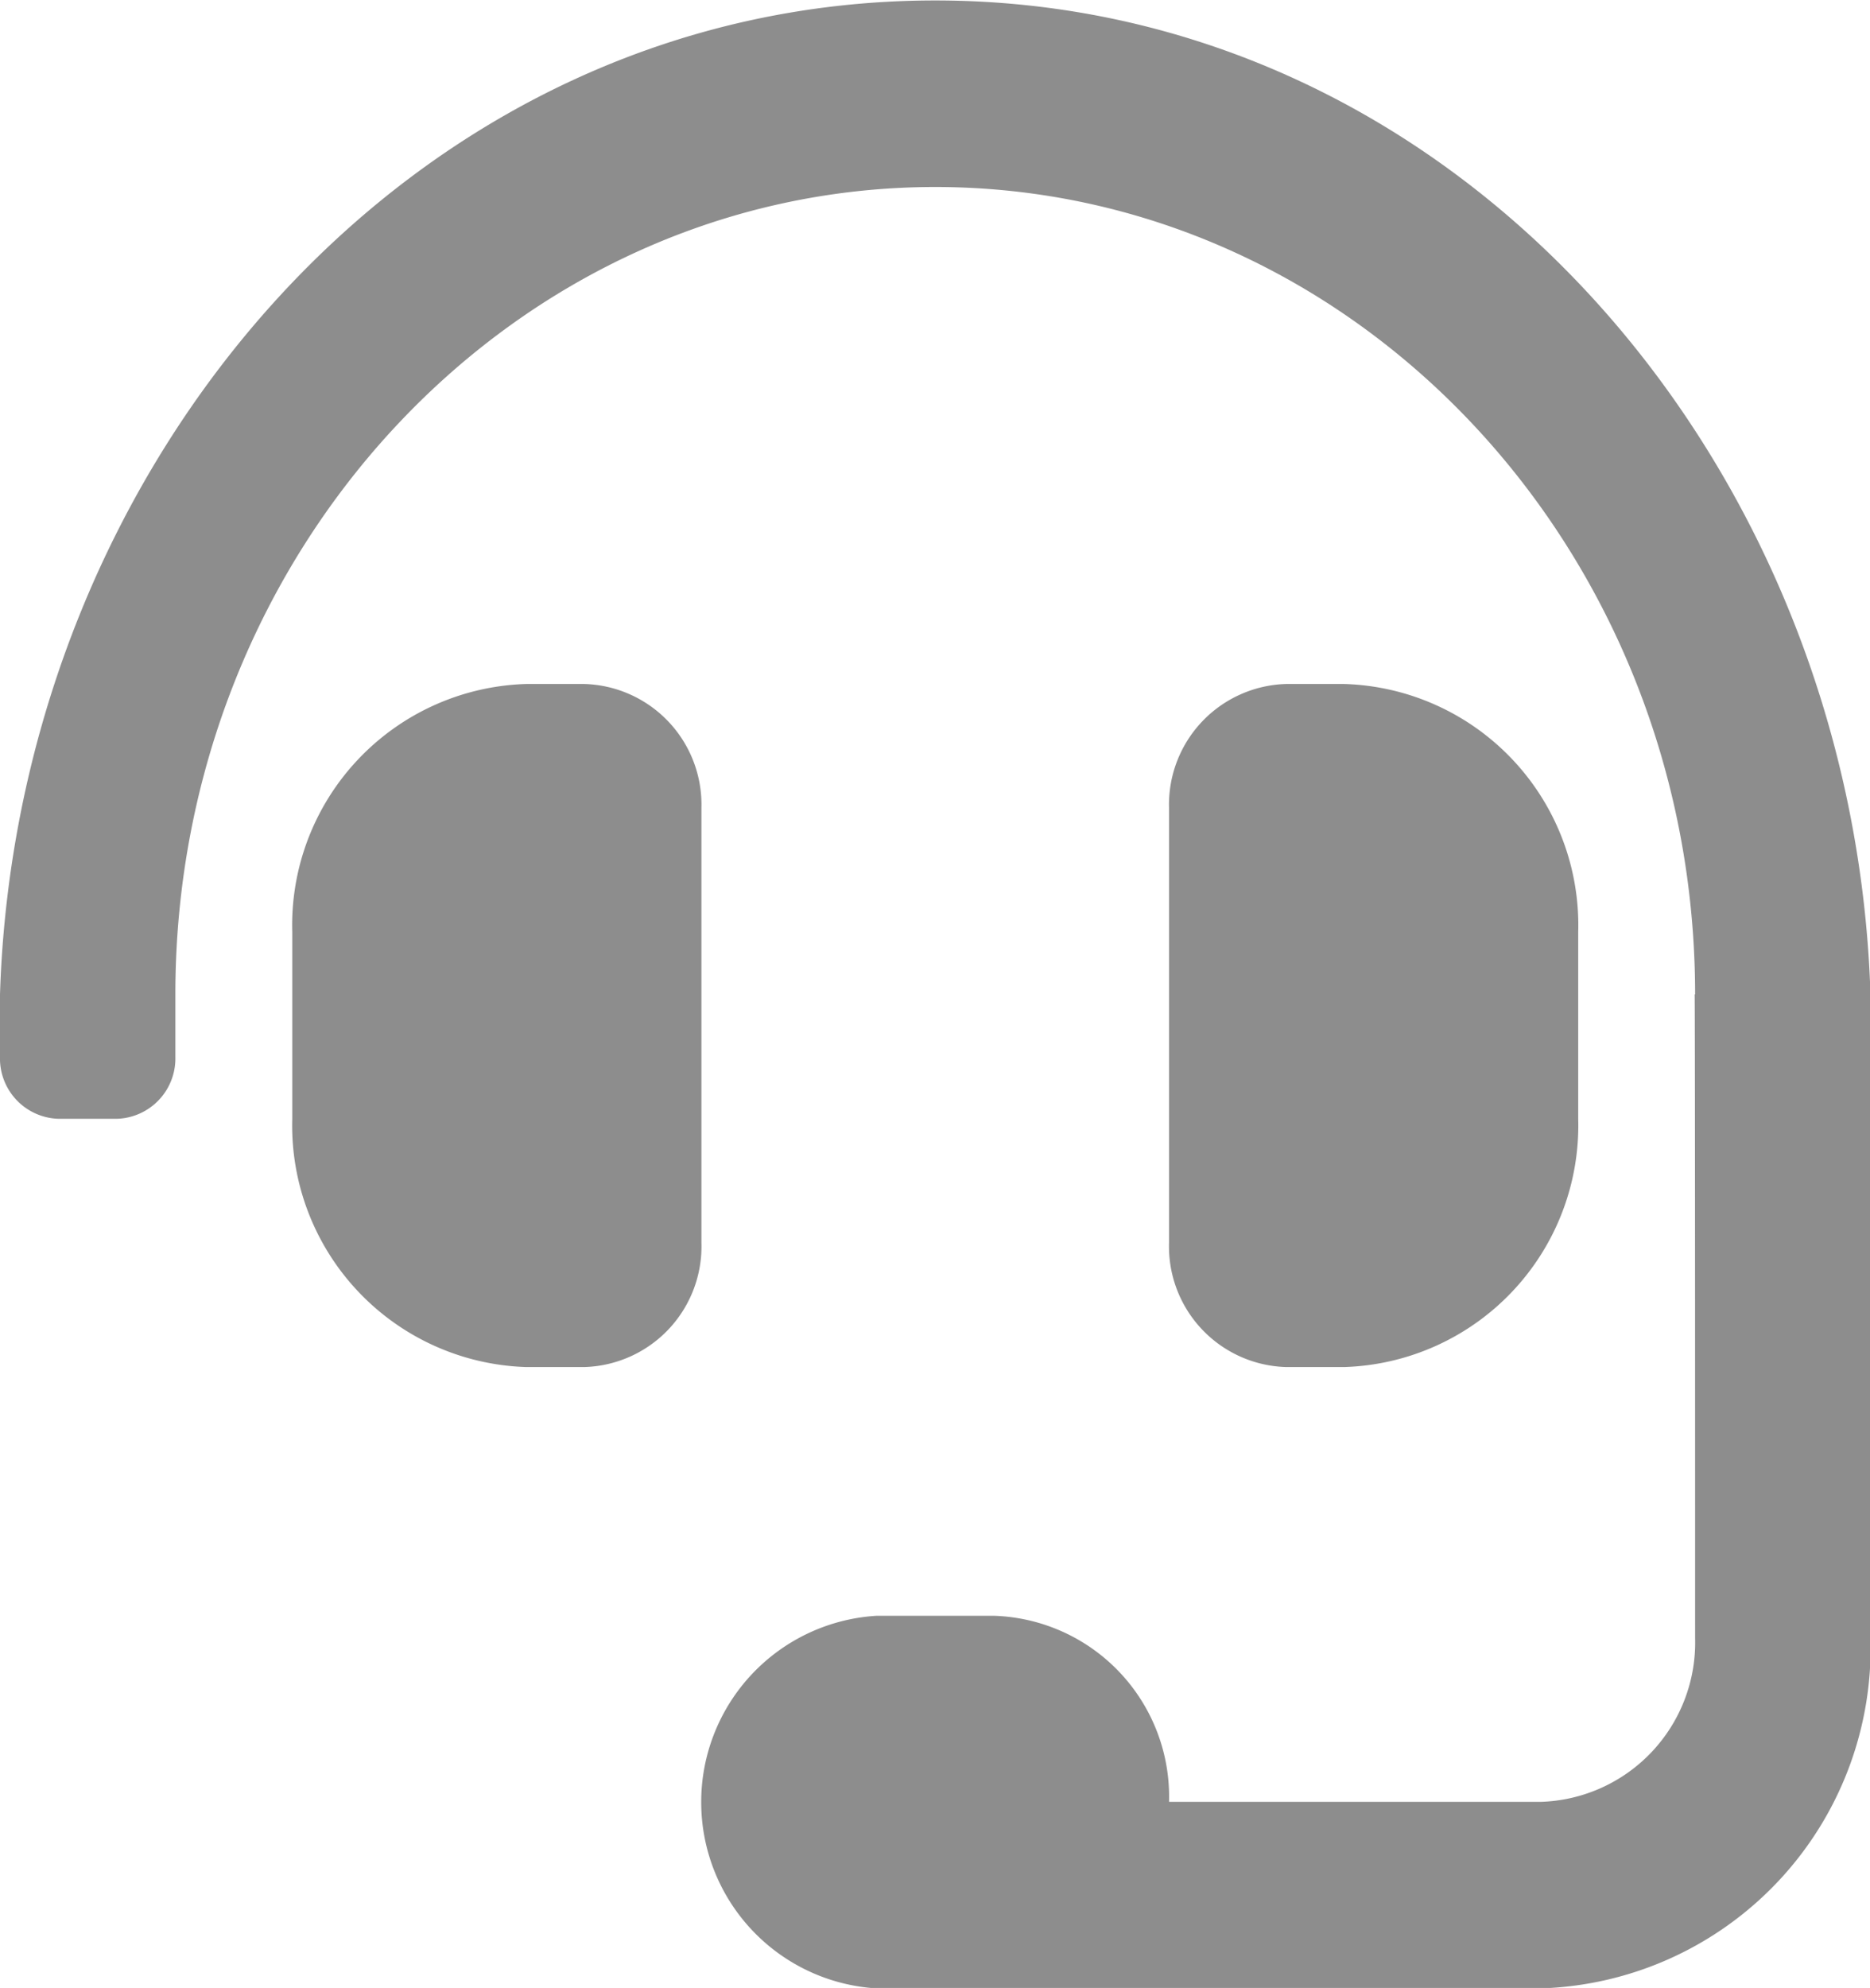 <svg xmlns="http://www.w3.org/2000/svg" width="80.62" height="85.68" viewBox="0 0 40.31 42.84">
  <defs>
    <style>
      .cls-1 {
        fill: #8d8d8d;
        fill-rule: evenodd;
      }
    </style>
  </defs>
  <path id="Vector" class="cls-1" d="M1053.88,4218.23c-11.25,0-19.8,9.94-20.16,21.42v1.34a1.3,1.3,0,0,0,1.26,1.34h1.26a1.3,1.3,0,0,0,1.26-1.34v-1.34c0-9.6,7.35-17.4,16.38-17.4s16.38,7.8,16.38,17.4h-0.01c0.01,0.2.01,13.87,0.01,13.87a3.434,3.434,0,0,1-3.33,3.53h-8.01a3.9,3.9,0,0,0-3.78-4.01h-2.52a4.022,4.022,0,0,0,0,8.03h14.31a7.338,7.338,0,0,0,7.11-7.55v-13.87C1073.68,4228.17,1065.13,4218.23,1053.88,4218.23Zm8.82,29.45a5.207,5.207,0,0,0,5.04-5.35v-4.02a5.2,5.2,0,0,0-5.04-5.35h-1.26a2.6,2.6,0,0,0-2.52,2.67V4245a2.6,2.6,0,0,0,2.52,2.68h1.26Zm-13.86-12.05a2.6,2.6,0,0,0-2.52-2.67h-1.26a5.2,5.2,0,0,0-5.04,5.35v4.02a5.207,5.207,0,0,0,5.04,5.35h1.26a2.6,2.6,0,0,0,2.52-2.68v-9.37Z" transform="translate(-1033.72 -4218.22)"/>
</svg>
